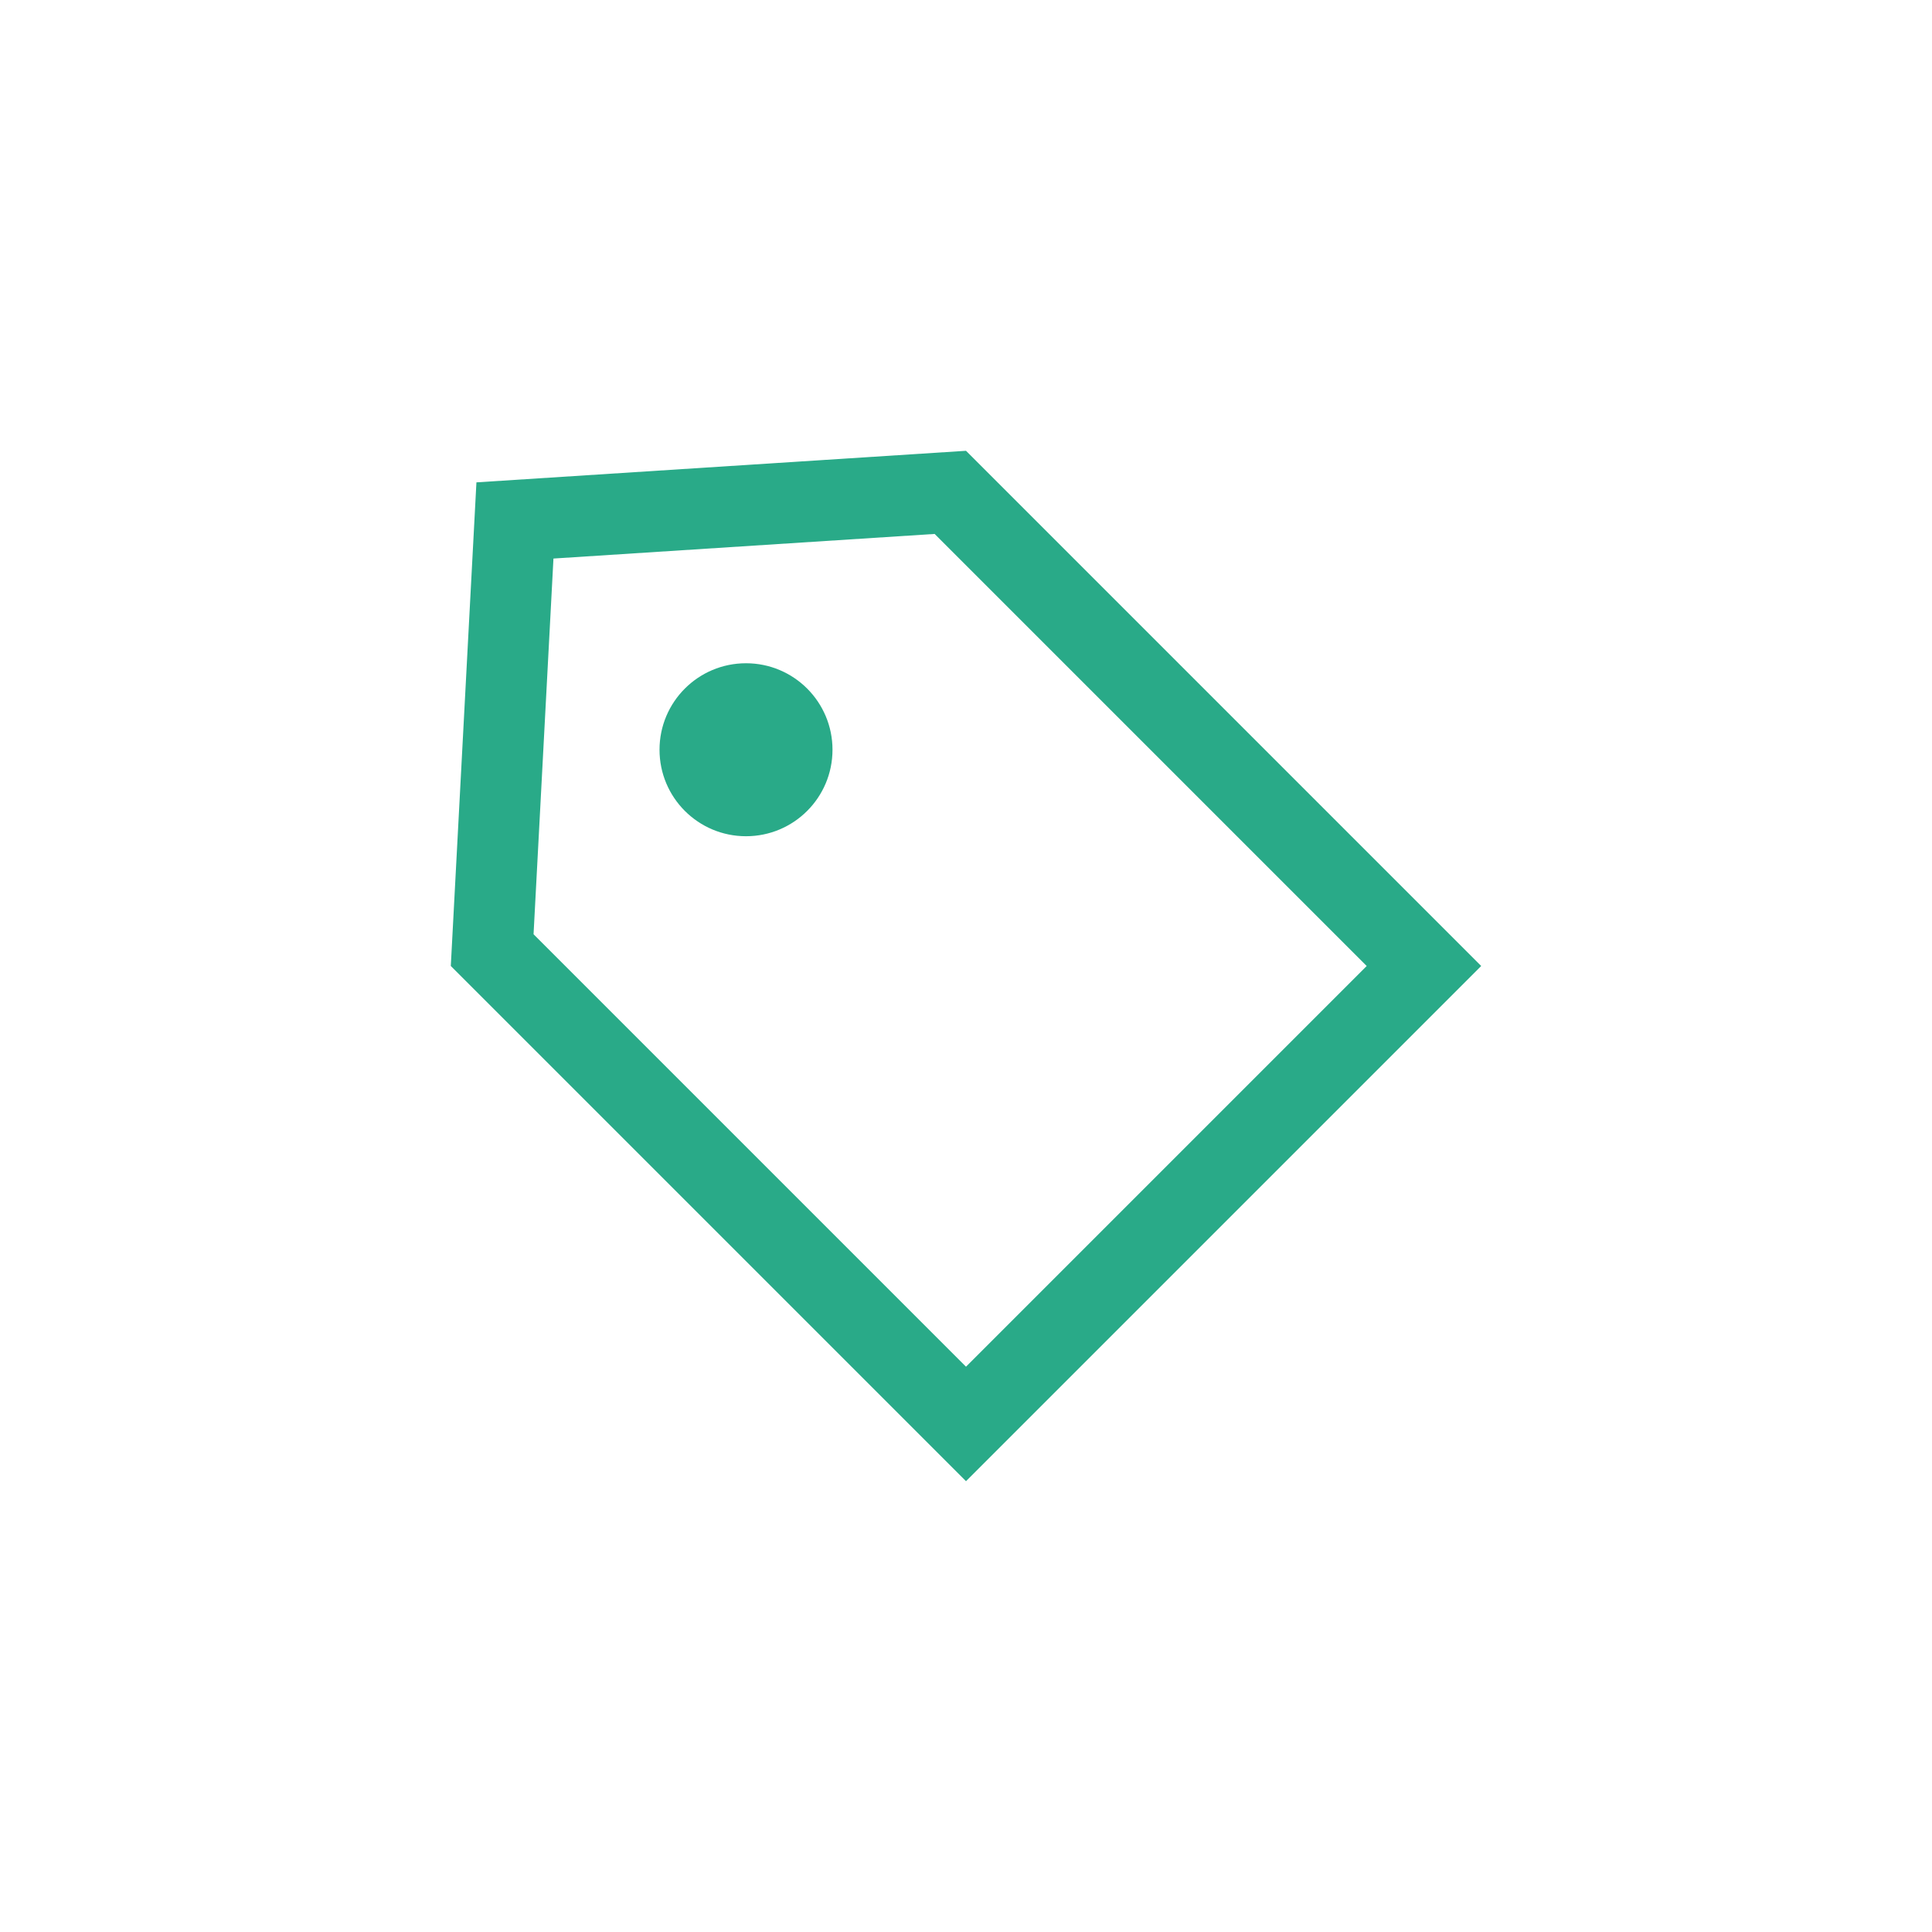 <?xml version="1.0" encoding="UTF-8"?>
<svg width="30px" height="30px" viewBox="0 0 30 30" version="1.1" xmlns="http://www.w3.org/2000/svg" xmlns:xlink="http://www.w3.org/1999/xlink">
    <title>youhui</title>
    <g id="页面-1" stroke="none" stroke-width="1" fill="none" fill-rule="evenodd">
        <g id="Hao.com-coupon" transform="translate(-418, -241)" fill-rule="nonzero">
            <g id="编组-8" transform="translate(410, 100)">
                <g id="youhui" transform="translate(8, 141)">
                    <rect id="矩形" fill="#000000" opacity="0" x="0" y="0" width="30" height="30"></rect>
                    <g id="tag" transform="translate(7, 7)" fill="#29AA88">
                        <rect id="矩形" opacity="0" x="0" y="0" width="16" height="16"></rect>
                        <path d="M8,14.222 L14.222,8 L7.513,1.291 L1.594,1.673 L1.285,7.507 L8,14.222 Z M0,8 L0.398,0.49 L8,0 L16,8 L8,16 L0,8 Z M4.584,5.985 C5.326,5.985 5.927,5.384 5.927,4.642 C5.927,3.9 5.326,3.299 4.584,3.299 C3.842,3.299 3.241,3.9 3.241,4.642 C3.241,5.384 3.842,5.985 4.584,5.985 Z" id="形状"></path>
                    </g>
                </g>
            </g>
        </g>
    </g>
</svg>